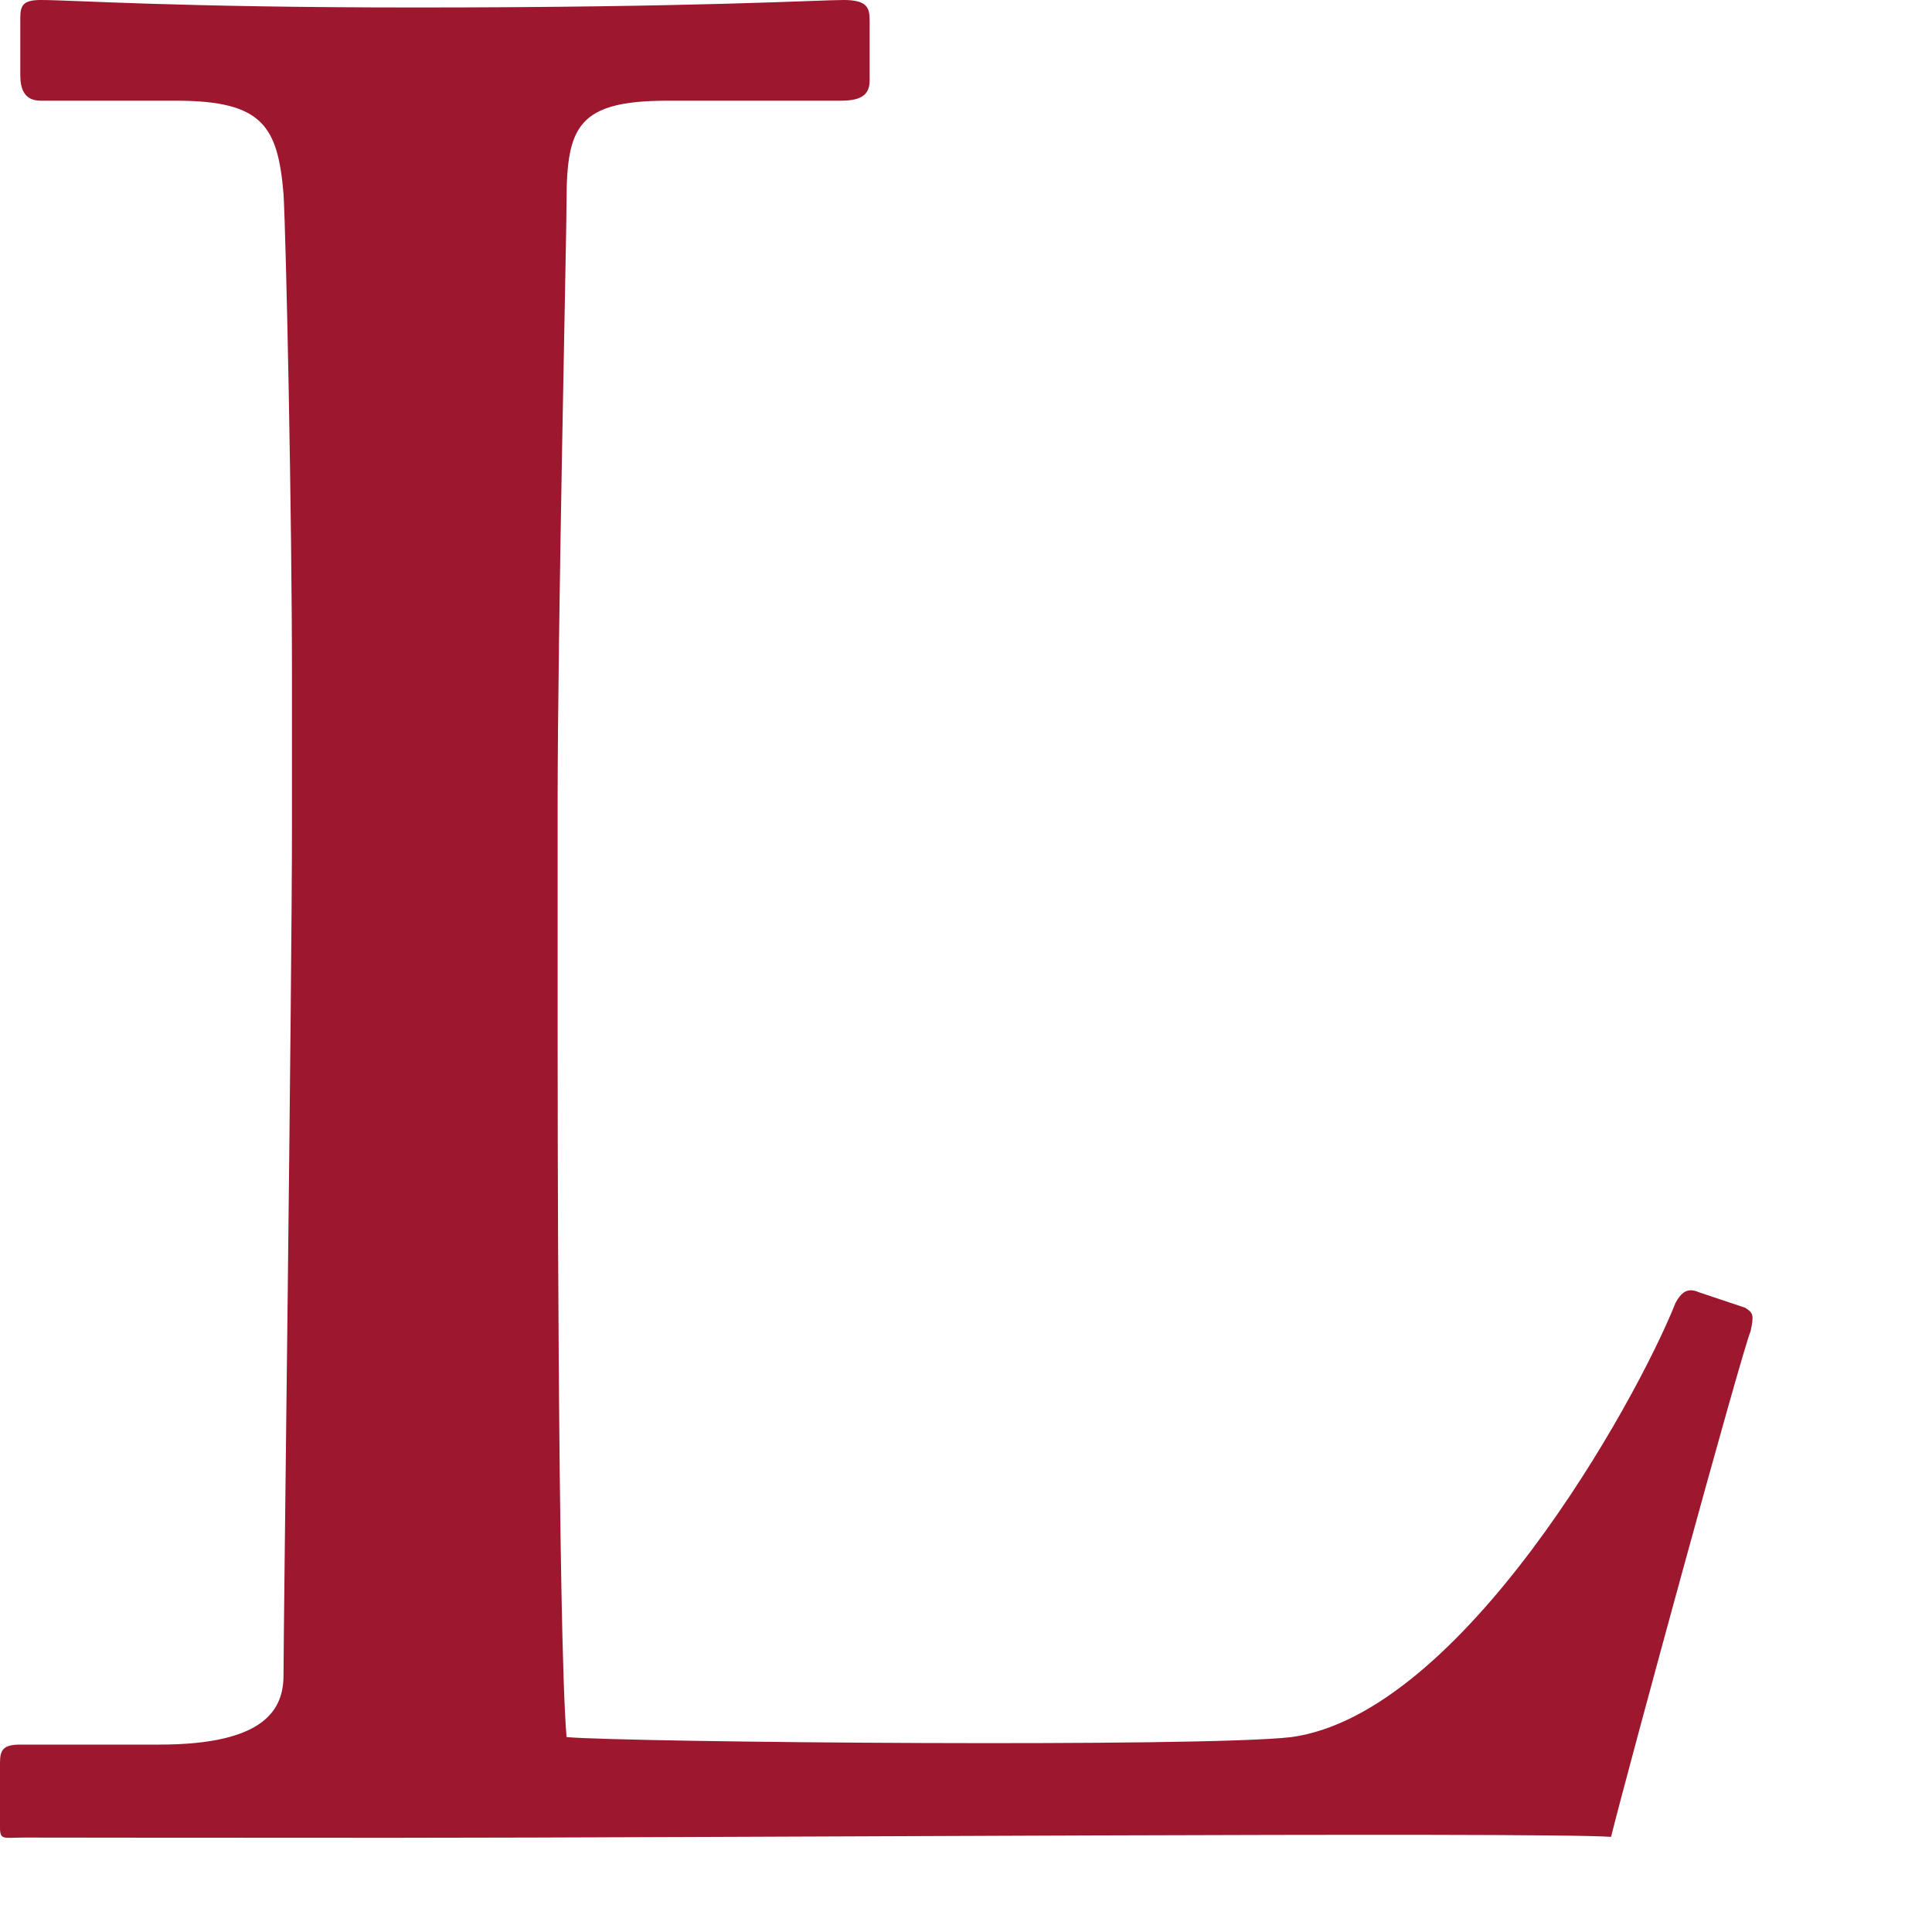 <?xml version="1.0" encoding="utf-8"?>
<svg xmlns="http://www.w3.org/2000/svg" fill="none" height="100%" overflow="visible" preserveAspectRatio="none" style="display: block;" viewBox="0 0 8 8" width="100%">
<path clip-rule="evenodd" d="M1.209 2.815C1.209 2.13 1.185 0.996 1.174 0.802C1.15 0.524 1.089 0.417 0.73 0.417H0.169C0.097 0.417 0.084 0.363 0.084 0.31V0.074C0.084 0.021 0.097 0 0.169 0C0.3 0 0.73 0.031 1.723 0.031C2.884 0.031 3.387 0 3.493 0C3.59 0 3.601 0.031 3.601 0.085V0.331C3.601 0.385 3.577 0.417 3.482 0.417H2.764C2.393 0.417 2.346 0.524 2.346 0.835C2.346 0.974 2.309 2.59 2.309 3.339V4.26C2.309 4.442 2.309 6.754 2.346 7.193C2.609 7.215 4.977 7.236 5.347 7.193C6.053 7.097 6.772 5.812 6.938 5.395C6.962 5.351 6.988 5.33 7.035 5.351L7.226 5.415C7.262 5.437 7.262 5.448 7.249 5.512C7.215 5.587 6.743 7.317 6.671 7.606C6.36 7.585 2.908 7.61 1.628 7.61C0.682 7.61 0.255 7.609 0.099 7.609C0.016 7.609 0 7.621 0 7.568V7.3C0 7.246 0.013 7.224 0.084 7.224H0.659C1.102 7.224 1.174 7.075 1.174 6.936C1.174 6.732 1.209 4.067 1.209 3.414V2.815Z" fill="#9D172F" fill-rule="evenodd" id="Fill-6"/>
</svg>